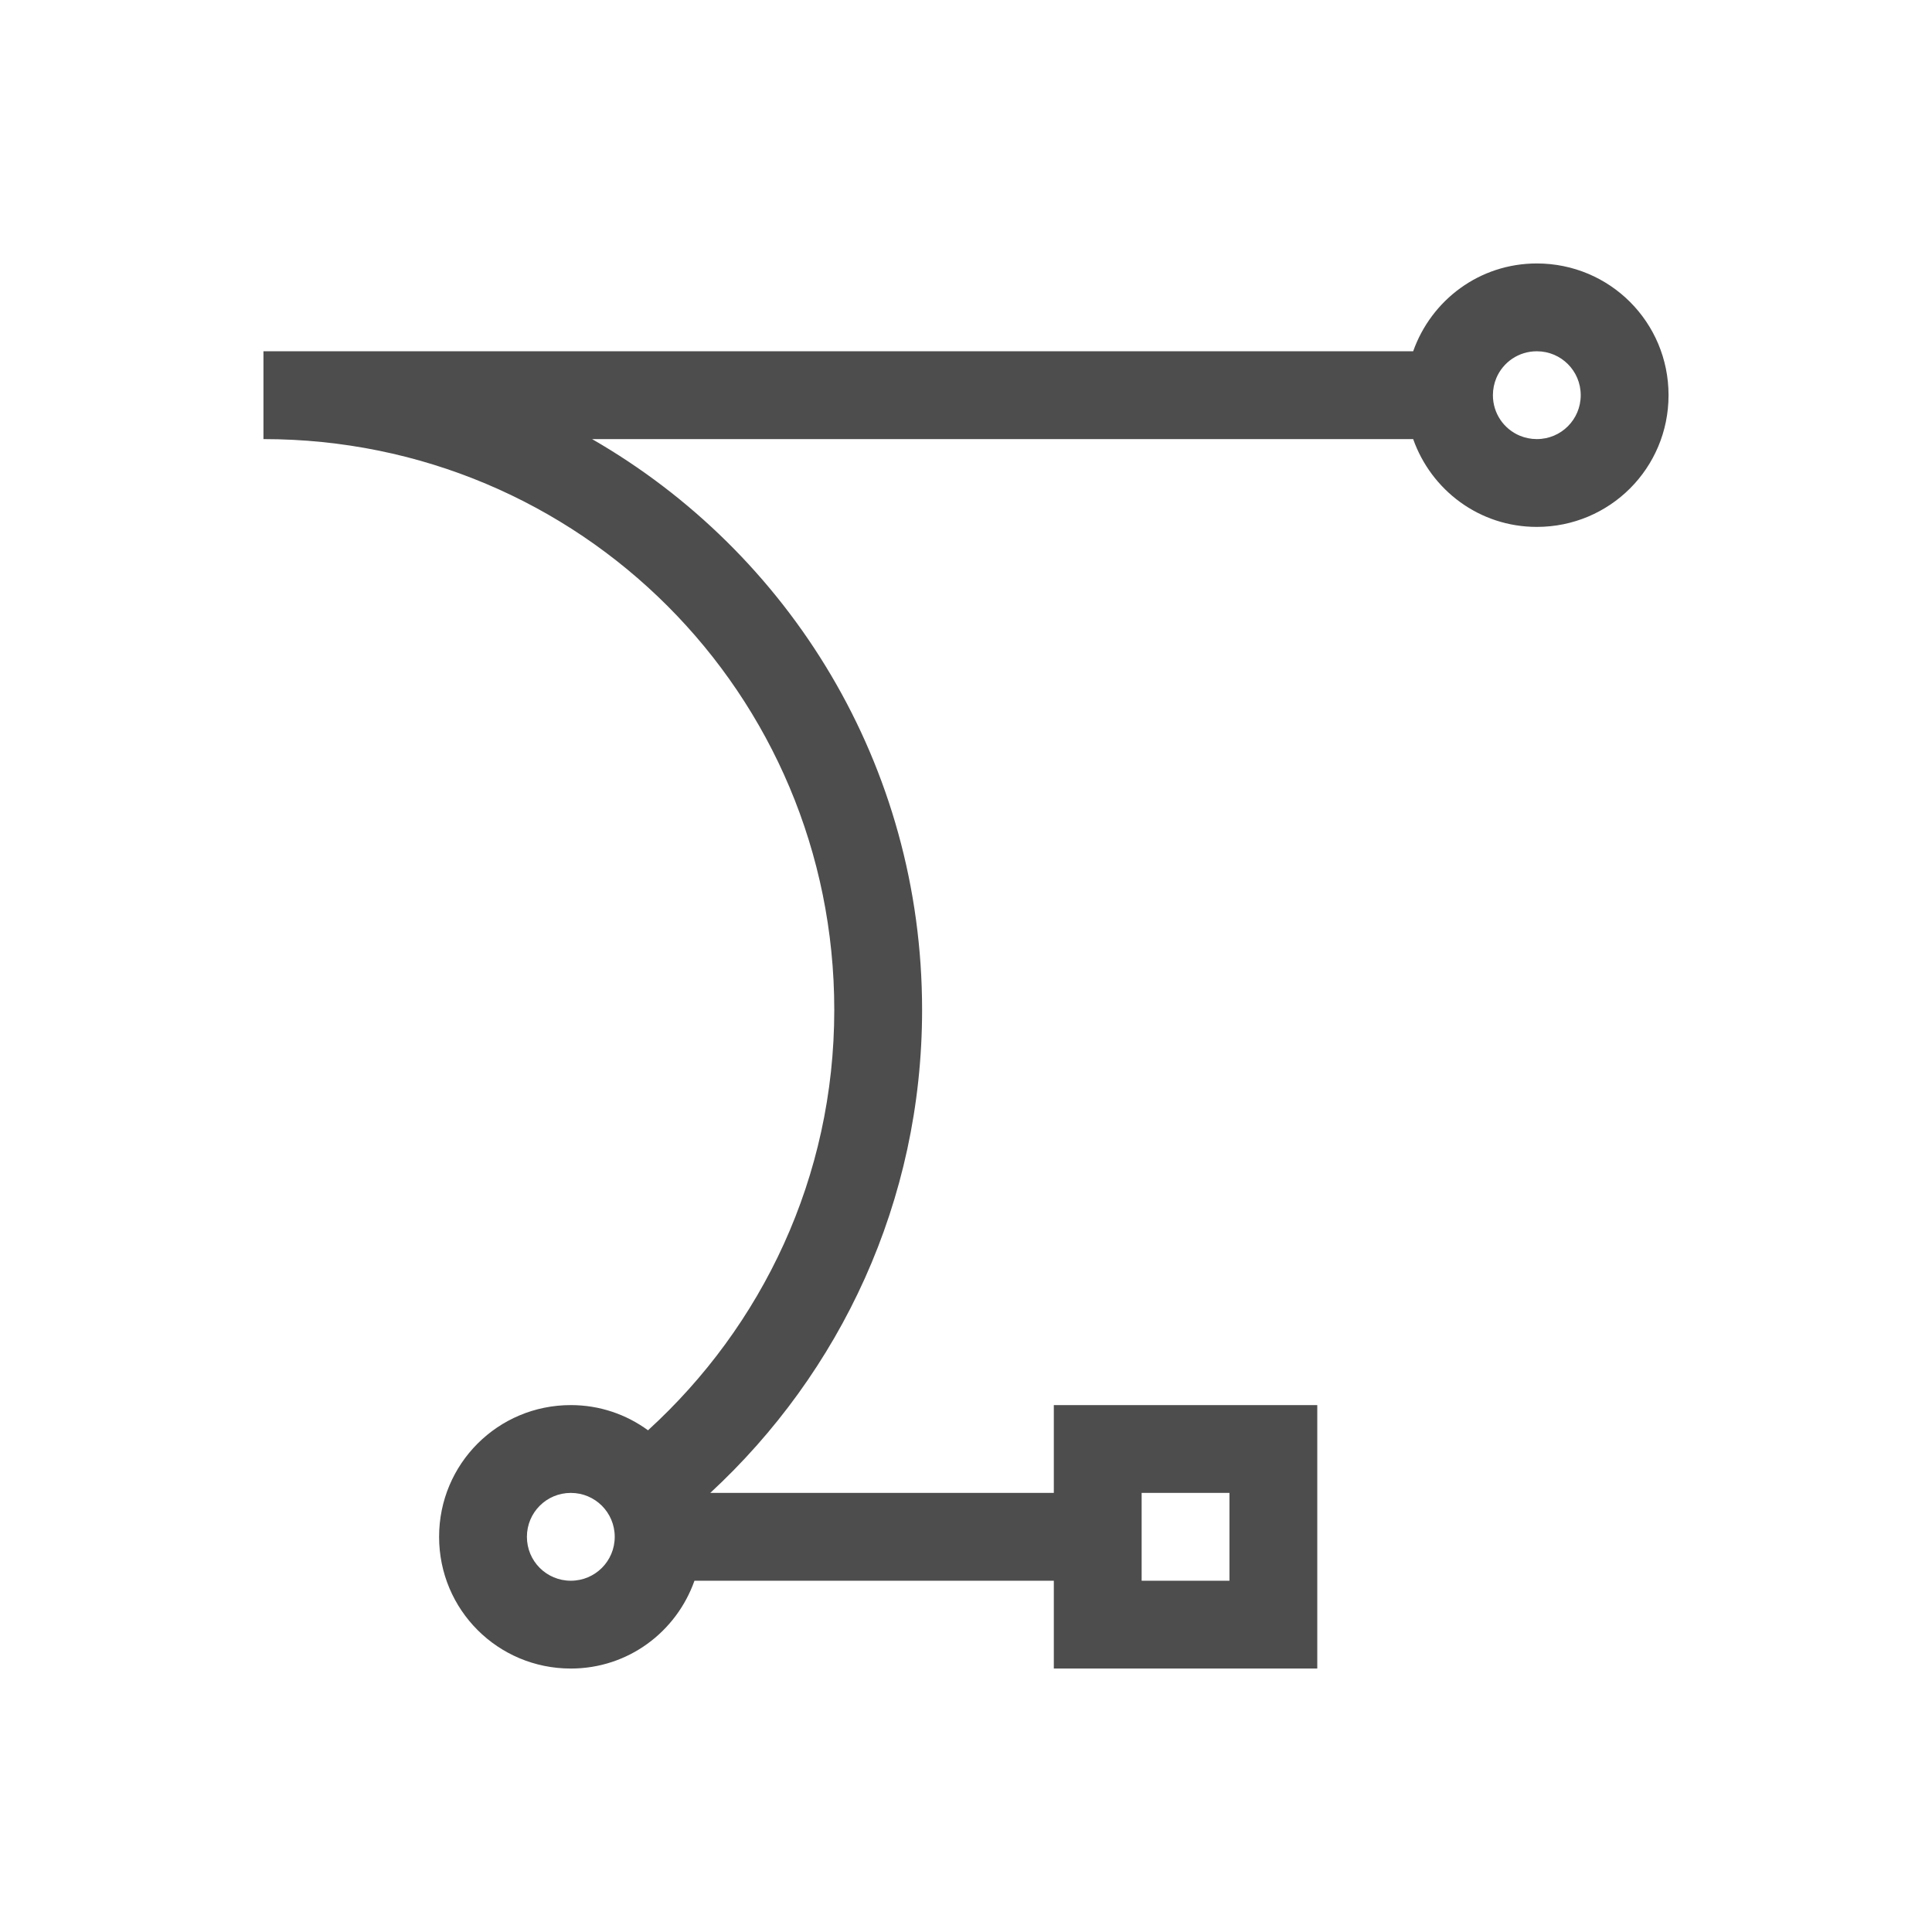<svg xmlns="http://www.w3.org/2000/svg" viewBox="0 0 22 22">
  <defs id="defs3051">
    <style type="text/css" id="current-color-scheme">
      .ColorScheme-Text {
        color:#4d4d4d
      }
      </style>
  </defs>
 <path 
     style="fill:currentColor;fill-opacity:1;stroke:none"      
	 class="ColorScheme-Text"
        d="M 17.5,3 C 16.846,3 16.298,3.418 16.092,4 L 3,4 3,5 c 3.601,0 6.5,2.899 6.5,6.5 0,1.906 -0.822,3.602 -2.121,4.787 C 7.133,16.107 6.83,16 6.5,16 5.669,16 5,16.669 5,17.5 5,18.331 5.669,19 6.5,19 7.154,19 7.702,18.582 7.908,18 L 12,18 l 0,1 3,0 0,-3 -3,0 0,1 -3.912,0 C 9.567,15.632 10.5,13.683 10.5,11.5 10.5,8.711 8.989,6.293 6.742,5 L 16.092,5 C 16.298,5.582 16.846,6 17.5,6 18.331,6 19,5.331 19,4.5 19,3.669 18.331,3 17.5,3 Z m 0,1 C 17.777,4 18,4.223 18,4.5 18,4.777 17.777,5 17.5,5 17.431,5 17.365,4.986 17.305,4.961 17.125,4.885 17,4.708 17,4.5 17,4.431 17.014,4.365 17.039,4.305 17.115,4.125 17.292,4 17.5,4 Z M 6.5,17 C 6.777,17 7,17.223 7,17.5 7,17.777 6.777,18 6.5,18 6.223,18 6,17.777 6,17.5 6,17.223 6.223,17 6.5,17 Z m 6.5,0 1,0 0,1 -1,0 0,-1 z"
     />
</svg>
